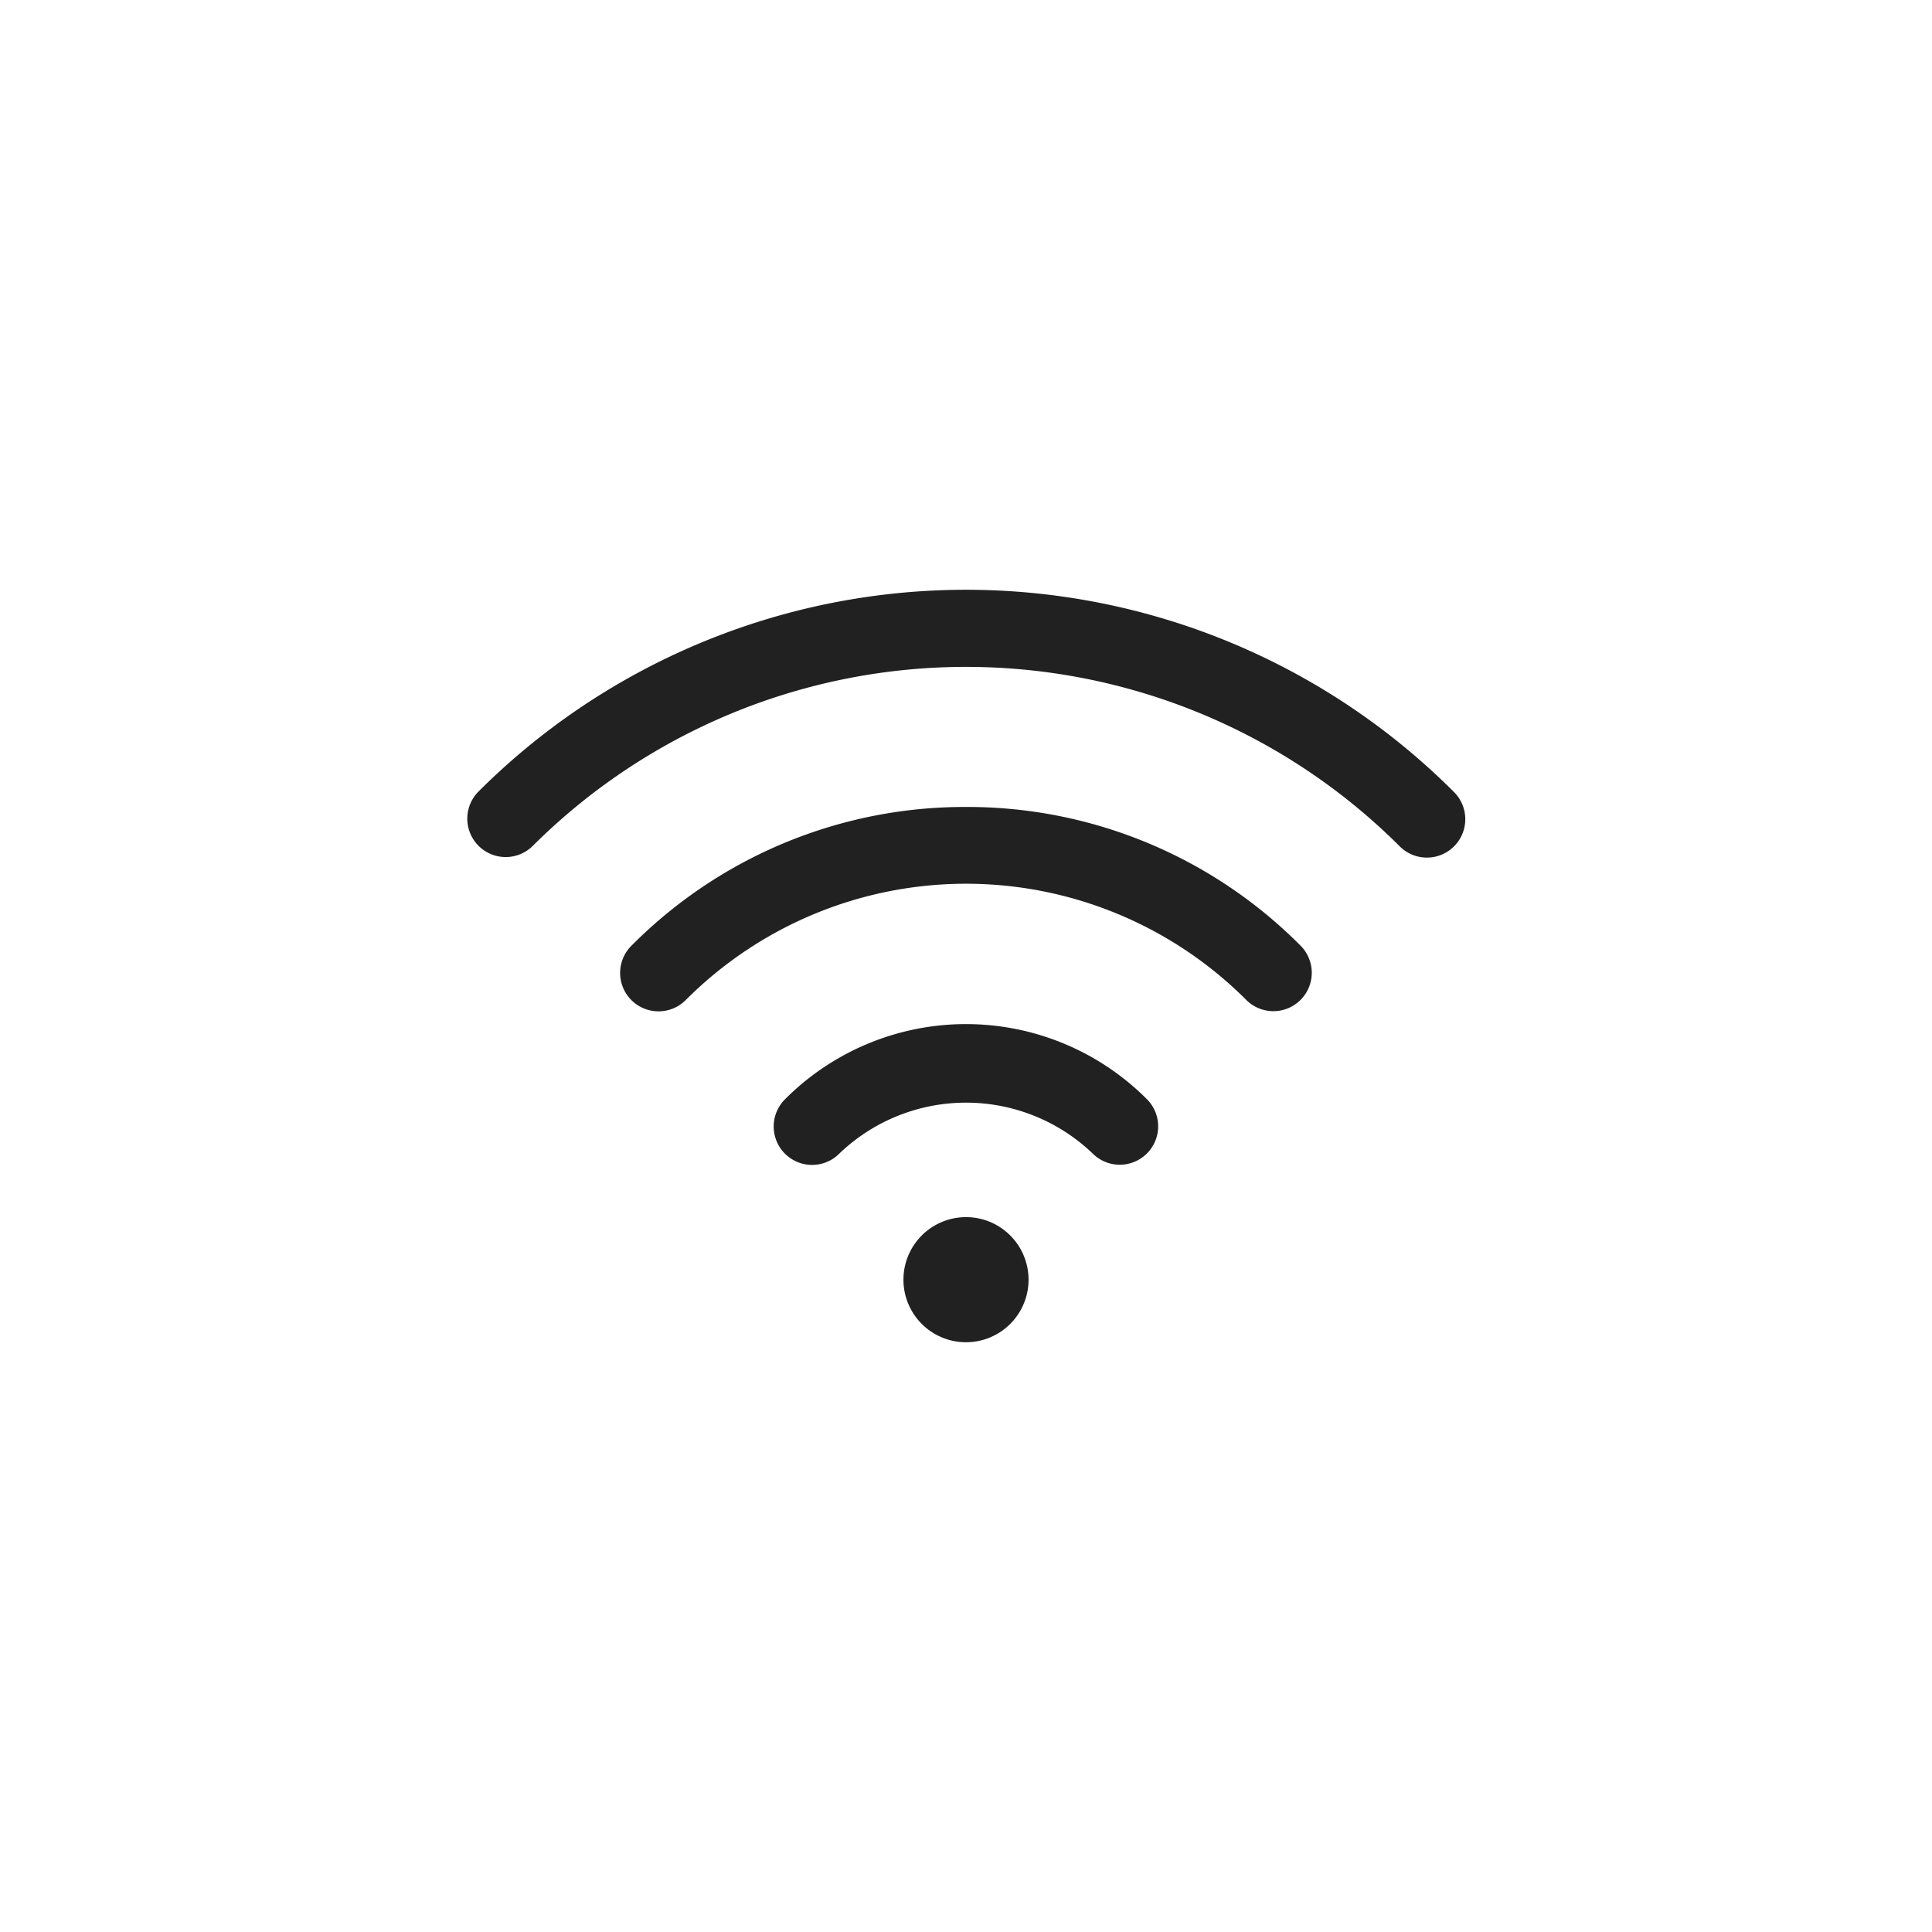 <svg xmlns="http://www.w3.org/2000/svg" xmlns:xlink="http://www.w3.org/1999/xlink" width="190" height="190" viewBox="0 0 190 190">
  <defs>
    <clipPath id="clip-path">
      <rect id="長方形_8196" data-name="長方形 8196" width="190" height="190" transform="translate(-2273 -1765)" fill="none" stroke="#707070" stroke-width="1"/>
    </clipPath>
  </defs>
  <g id="マスクグループ_27" data-name="マスクグループ 27" transform="translate(2273 1765)" clip-path="url(#clip-path)">
    <path id="AdobeStock_623806939" d="M166.851,223.919a3.775,3.775,0,1,1-5.336,5.341,18.006,18.006,0,0,0-24.863,0,3.777,3.777,0,1,1-5.341-5.341,25.12,25.12,0,0,1,35.54,0ZM149.081,195.2a46.164,46.164,0,0,0-32.872,13.617,3.777,3.777,0,1,0,5.341,5.341,38.939,38.939,0,0,1,55.072,0,3.775,3.775,0,1,0,5.336-5.341A46.164,46.164,0,0,0,149.086,195.2Zm47.974-1.485a67.839,67.839,0,0,0-95.948,0,3.777,3.777,0,0,0,5.341,5.341,60.365,60.365,0,0,1,85.271,0,3.775,3.775,0,1,0,5.336-5.341Zm-47.974,41.823a6.152,6.152,0,1,0,6.152,6.152A6.151,6.151,0,0,0,149.081,235.538Z" transform="translate(-2327.081 -1880.841)" fill="#212121"/>
  </g>
</svg>
